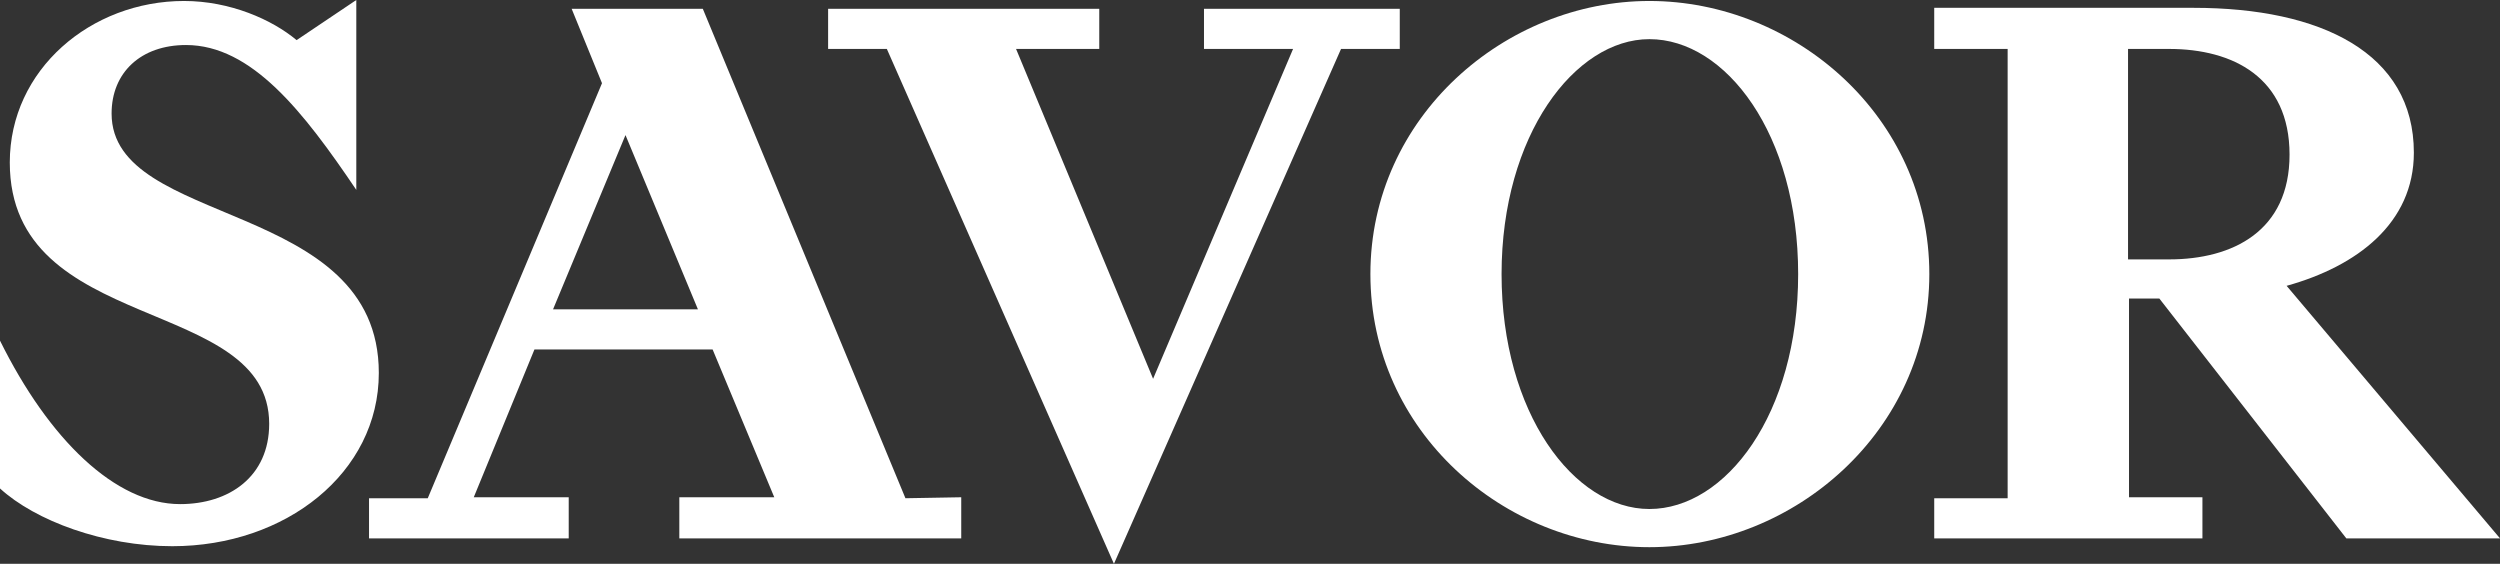 <?xml version="1.0" encoding="utf-8"?>
<!-- Generator: Adobe Illustrator 25.3.1, SVG Export Plug-In . SVG Version: 6.00 Build 0)  -->
<svg version="1.1" id="Layer_1" xmlns="http://www.w3.org/2000/svg" xmlns:xlink="http://www.w3.org/1999/xlink" x="0px" y="0px"
	 viewBox="0 0 255.4 57.6" style="enable-background:new 0 0 255.4 57.6;" xml:space="preserve">
<rect x="0" y="0" width="255.4" height="57.6" fill="#333333" stroke="none"/>
<style type="text/css">
	.st0{fill:#FFFFFF;}
</style>
<g>
	<path class="st0" d="M220.6,30.5L239.7,55h15.7l-21.8-25.8c7.2-2,13-6.4,13-13.6c0-10.2-9.5-14.8-22.5-14.8h-26.5V5h7.5v45.9h-7.5
		V55h27.4v-4.2h-7.5V30.5L220.6,30.5L220.6,30.5z M217.4,5h4.2c6.5,0,12.3,2.9,12.3,10.8c0,7.8-5.8,10.7-12.3,10.7h-4.2L217.4,5
		L217.4,5z"/>
	<path class="st0" d="M168.5,0.1C153.8,0.1,140,11.9,140,28c0,16.1,13.7,27.9,28.5,27.9S197.1,44,197.1,28
		C197.1,11.9,183.3,0.1,168.5,0.1z M168.5,52c-7.7,0-15.1-9.8-15.1-24s7.5-24,15.1-24c7.8,0,15.2,9.7,15.2,24S176.3,52,168.5,52z"/>
	<polygon class="st0" points="103.8,5 112.3,5 112.3,0.9 84.6,0.9 84.6,5 90.6,5 113.8,57.6 137,5 143,5 143,0.9 123,0.9 123,5 
		132.1,5 117.8,38.7 	"/>
	<path class="st0" d="M92.5,50.9l-20.7-50H58.4l3.1,7.6L43.7,50.9h-6V55h20.4v-4.2h-9.7l6.2-15.1h18.2l6.3,15.1h-9.7V55h28.8v-4.2
		L92.5,50.9L92.5,50.9z M56.5,31.6l7.4-17.8l7.4,17.8H56.5z"/>
	<path class="st0" d="M19,4.6c6.7,0,12,6.8,17.4,14.8V0l-6.1,4.1c-2.5-2.1-6.8-4-11.5-4C9.3,0.1,1,7.1,1,16.6
		c0,17.7,26.5,13.5,26.5,26.7c0,5.4-4.1,8.2-9.1,8.2C11.8,51.5,5,44.9,0,34.8v15.1c3.6,3.3,10.6,5.9,17.6,5.9
		c11.6,0,21.1-7.5,21.1-17.7c0-17.8-27.3-14.8-27.3-26.5C11.4,7.4,14.4,4.6,19,4.6"/>
</g>
</svg>

